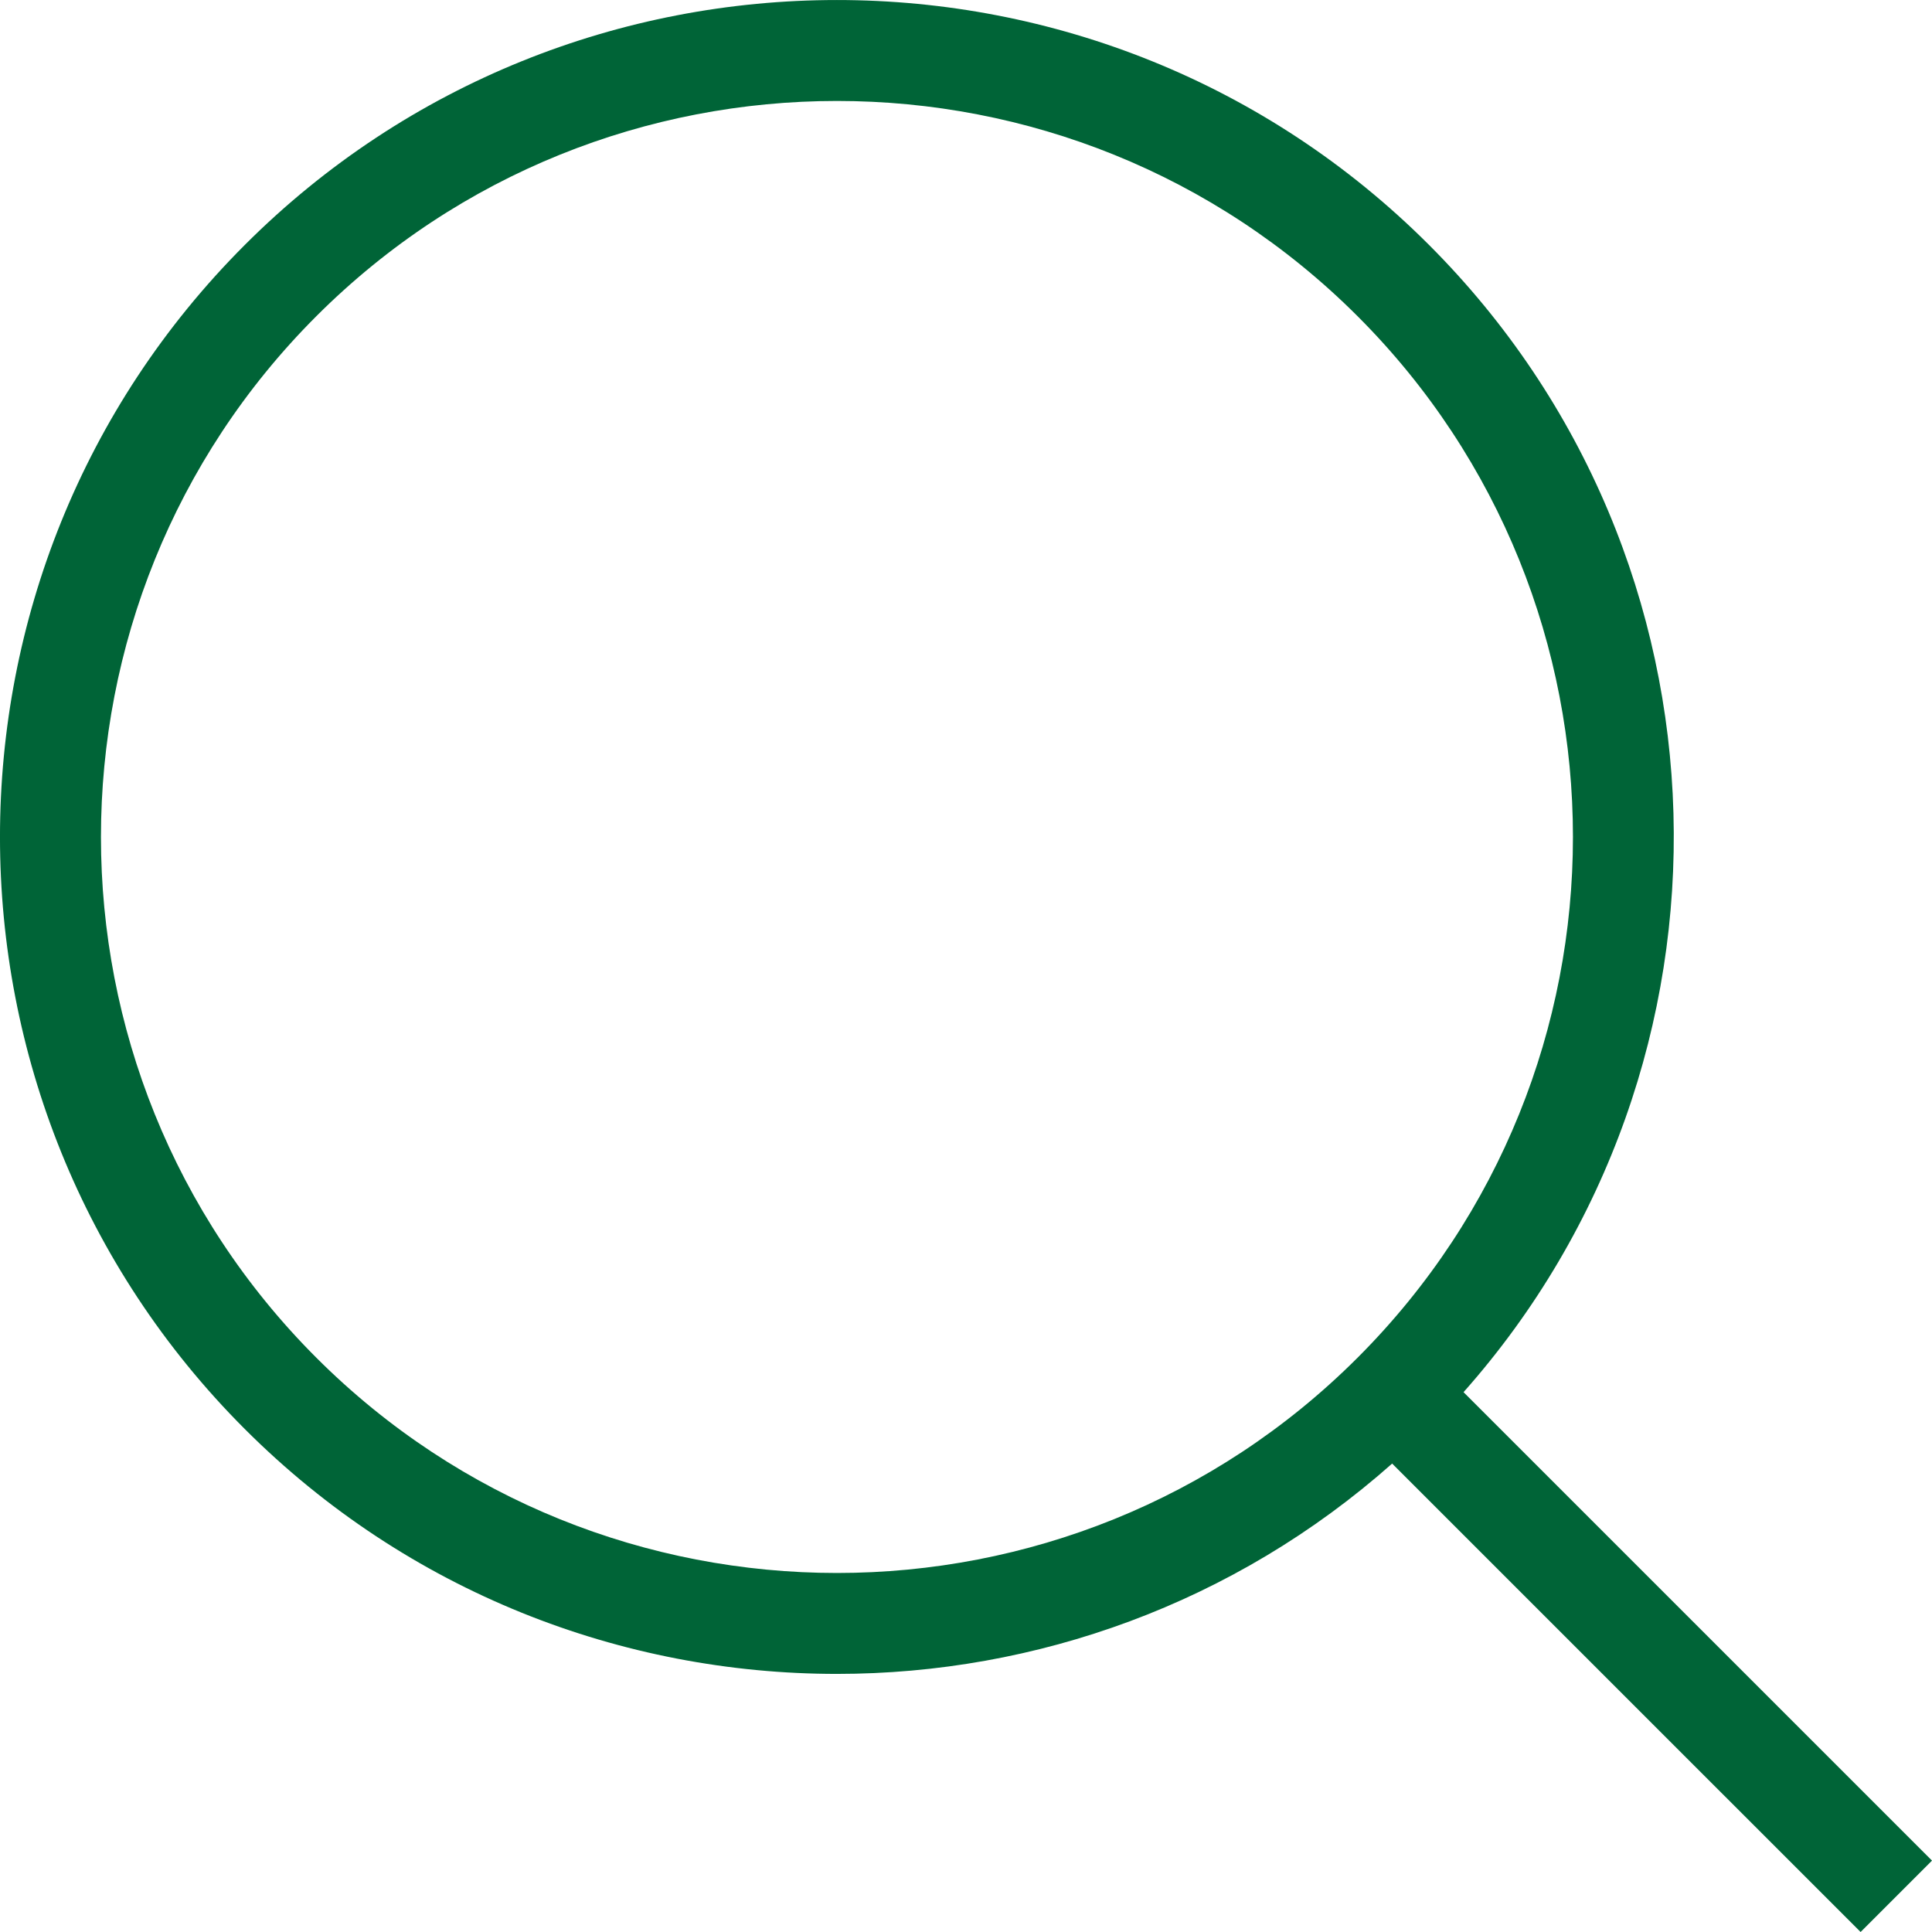 <?xml version="1.0" encoding="utf-8"?>
<!-- Generator: Adobe Illustrator 25.2.3, SVG Export Plug-In . SVG Version: 6.00 Build 0)  -->
<svg version="1.1" id="main" xmlns="http://www.w3.org/2000/svg" xmlns:xlink="http://www.w3.org/1999/xlink" x="0px" y="0px"
	 viewBox="0 0 57.392 57.392" style="enable-background:new 0 0 57.392 57.392;" xml:space="preserve">
<style type="text/css">
	.st0{fill:#006437;}
</style>
<path class="st0" d="M57.392,55.271L43.476,41.356c8.655-9.757,8.316-24.74-1.026-34.081
	c-9.698-9.7-25.48-9.698-35.177,0c-9.698,9.698-9.698,25.479,0,35.177
	c4.849,4.85,11.219,7.273,17.589,7.273c5.901,0,11.801-2.085,16.493-6.248
	L55.271,57.392L57.392,55.271z M9.395,40.33c-8.528-8.528-8.528-22.406,0-30.935
	c4.265-4.265,9.866-6.396,15.468-6.396c5.601,0,11.202,2.132,15.467,6.396
	c8.528,8.528,8.528,22.406,0,30.935C31.8,48.86,17.924,48.859,9.395,40.33z"/>
</svg>
